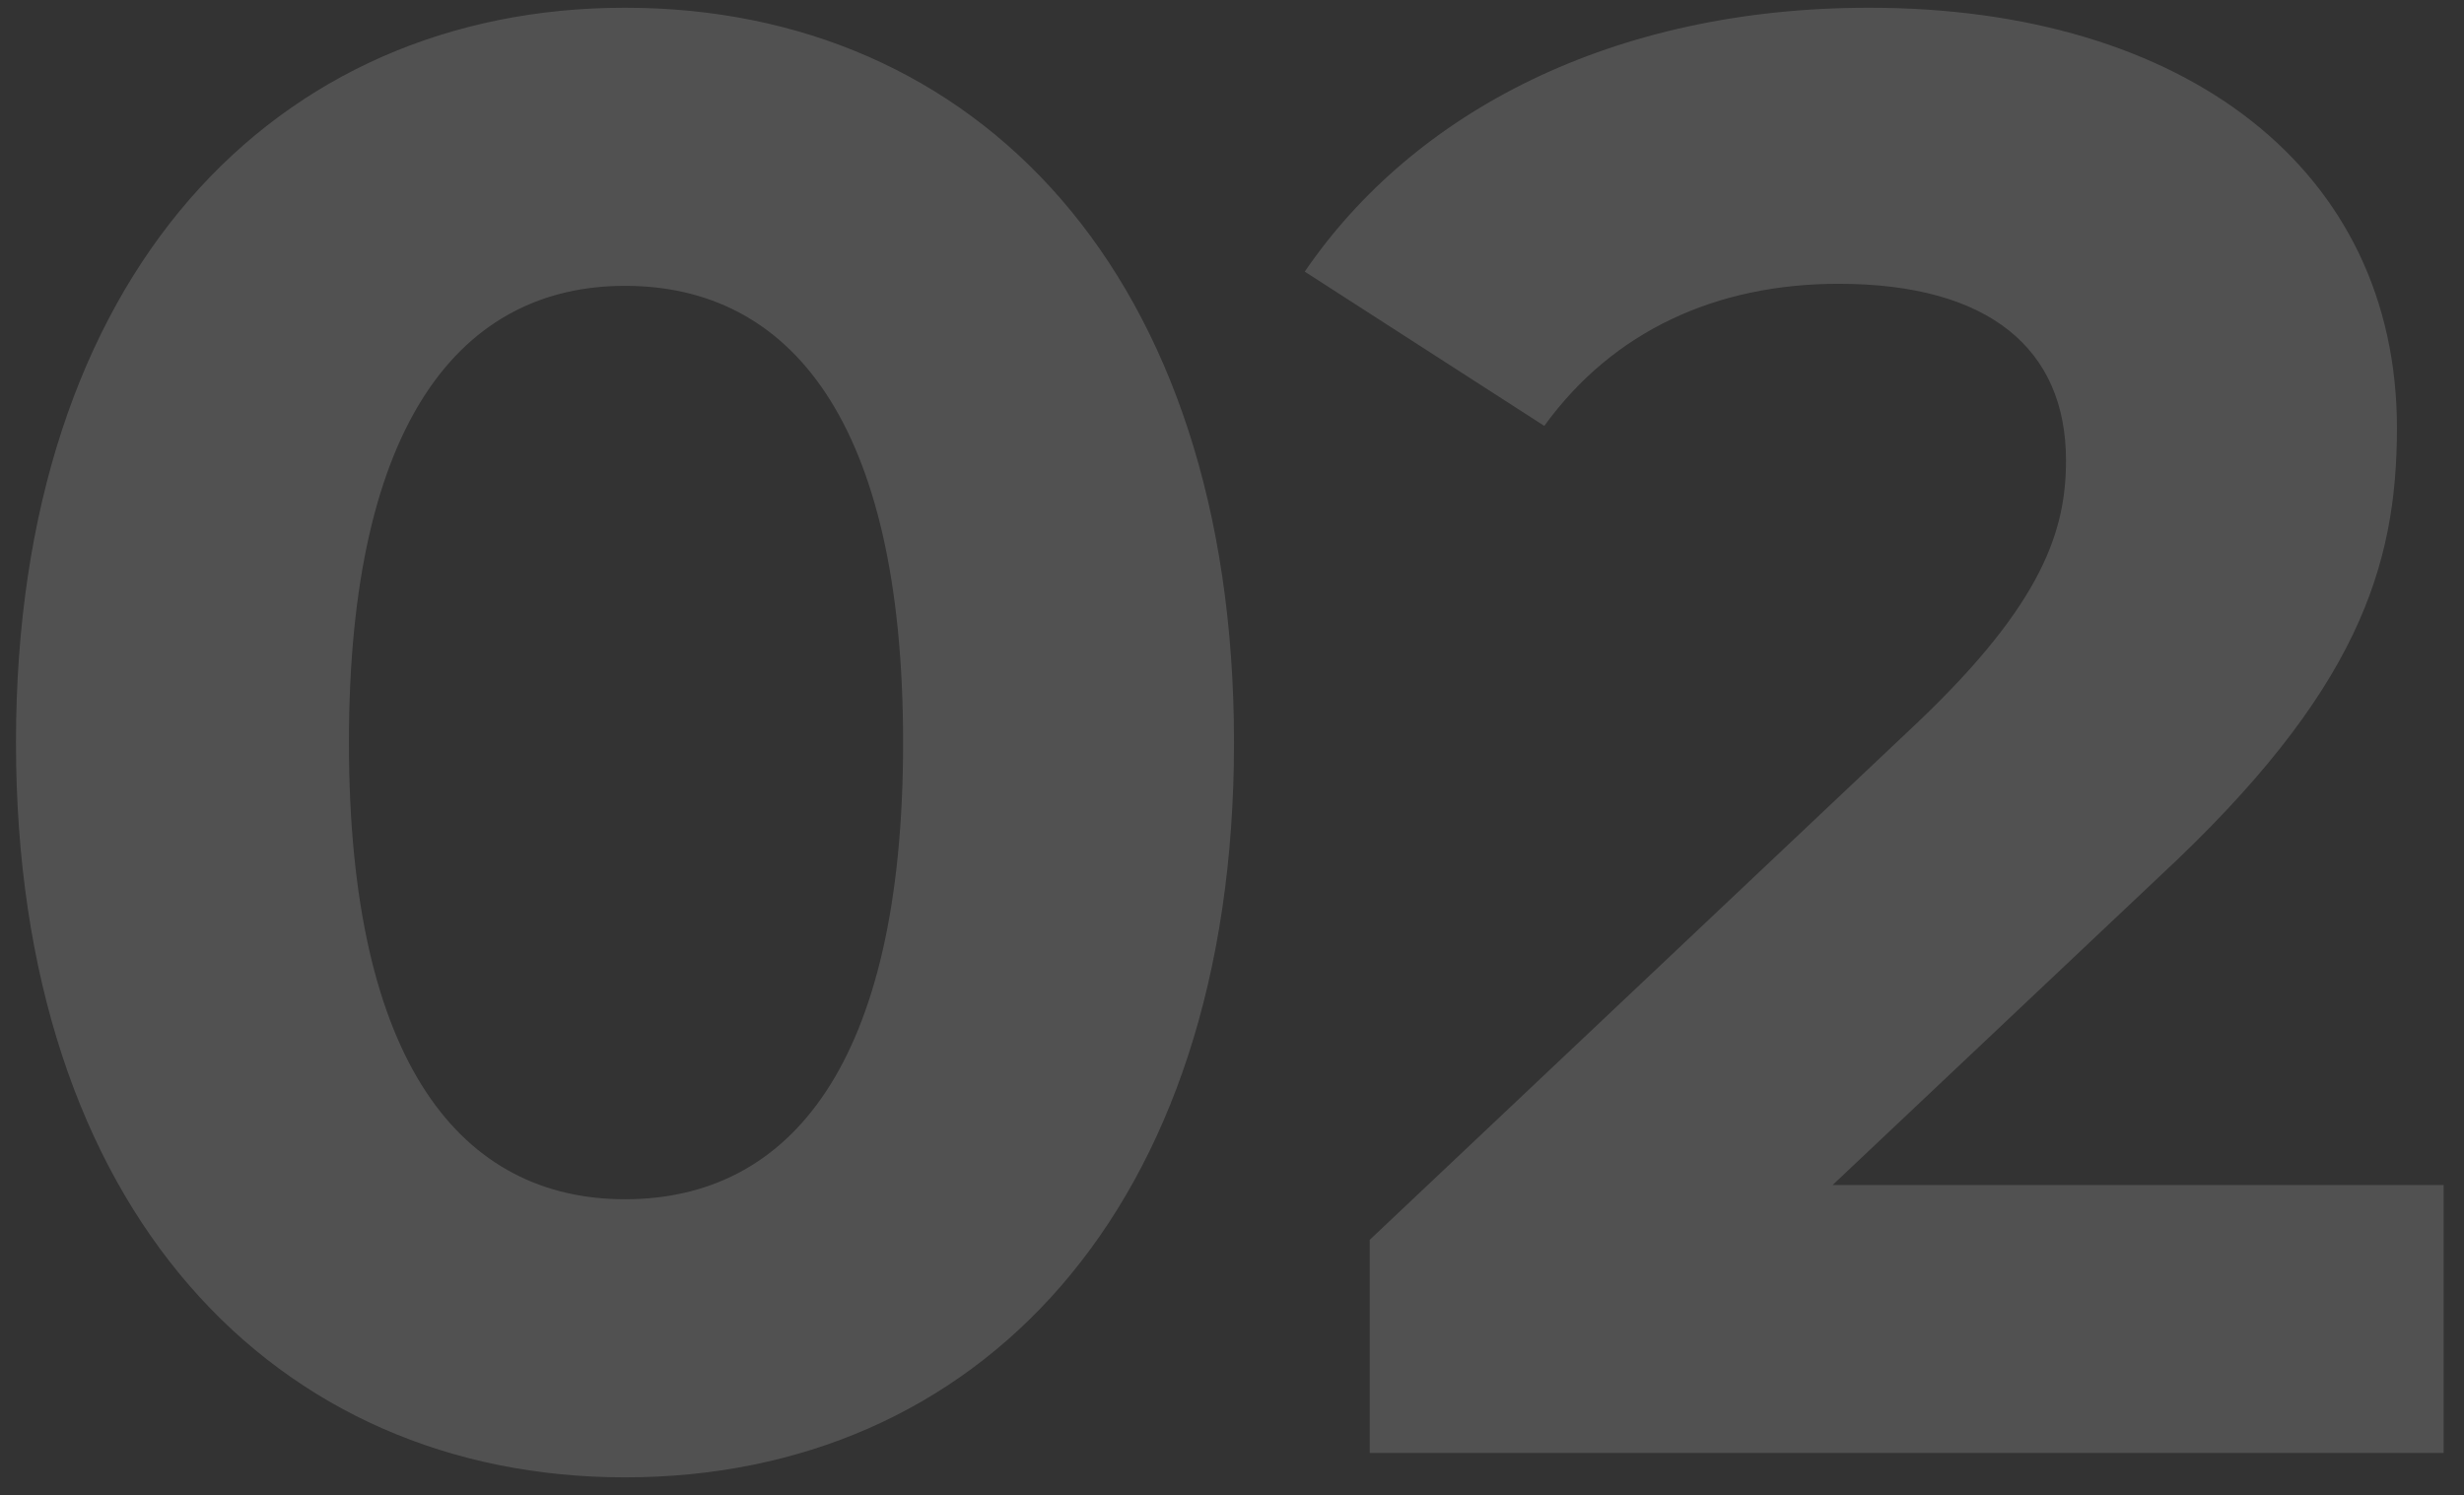 <?xml version="1.0" encoding="UTF-8"?> <svg xmlns="http://www.w3.org/2000/svg" width="117" height="71" viewBox="0 0 117 71" fill="none"><rect x="0" y="0" width="117" height="71" fill="#333333" stroke="none"/> <path opacity="0.15" d="M29.677 70.157C46.353 70.157 58.595 57.529 58.595 35.262C58.595 12.995 46.353 0.368 29.677 0.368C13.098 0.368 0.759 12.995 0.759 35.262C0.759 57.529 13.098 70.157 29.677 70.157ZM29.677 56.951C21.966 56.951 16.568 50.589 16.568 35.262C16.568 19.936 21.966 13.574 29.677 13.574C37.485 13.574 42.883 19.936 42.883 35.262C42.883 50.589 37.485 56.951 29.677 56.951ZM87.017 56.276L102.537 41.624C111.983 32.852 113.815 26.876 113.815 20.321C113.815 8.079 103.79 0.368 88.752 0.368C76.607 0.368 67.16 5.284 61.955 12.899L73.329 20.225C76.607 15.694 81.523 13.477 87.306 13.477C94.439 13.477 98.102 16.562 98.102 21.864C98.102 25.141 97.042 28.611 91.066 34.298L65.04 58.879V69H116.032V56.276H87.017Z" fill="white"></path> </svg> 